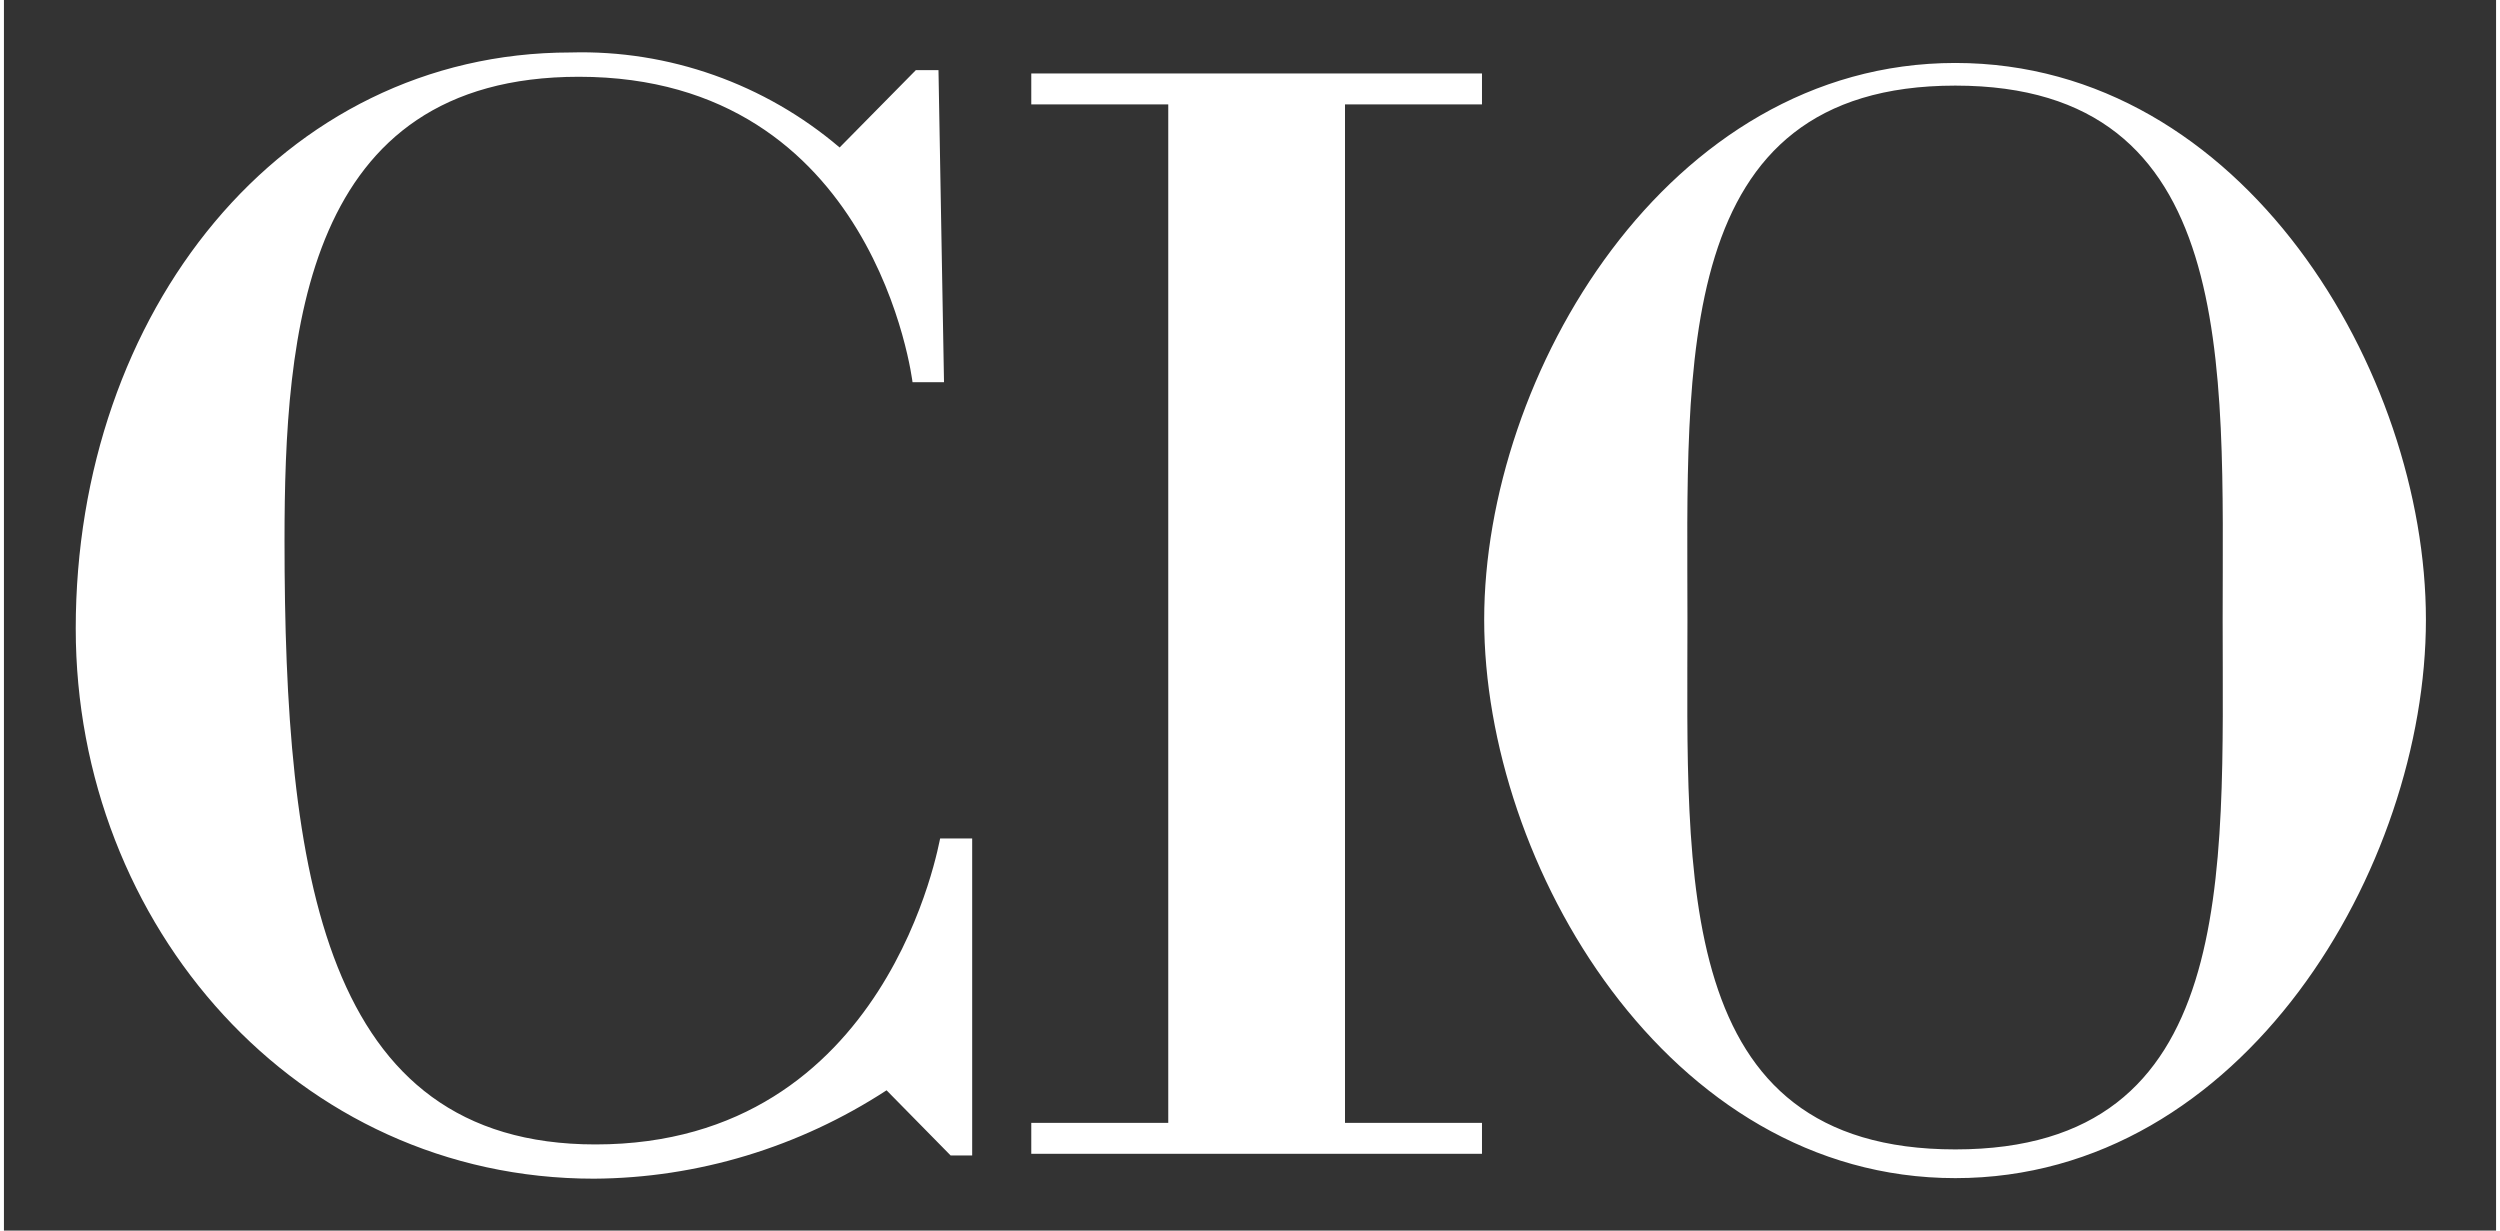 <?xml version="1.0" encoding="utf-8"?><!-- Generator: Adobe Illustrator 27.5.0, SVG Export Plug-In . SVG Version: 6.00 Build 0)  --><svg xmlns="http://www.w3.org/2000/svg" xmlns:xlink="http://www.w3.org/1999/xlink" version="1.1" id="Layer_164b997fae8440" x="0px" y="0px" viewBox="0 0 451.2 222.8" style="enable-background:new 0 0 451.2 222.8;" xml:space="preserve" aria-hidden="true" width="451px" height="222px"><rect x="0" y="0" width="451.2" height="222.8" fill="#333333" stroke="none"/><defs><linearGradient class="cerosgradient" data-cerosgradient="true" id="CerosGradient_idecb6c7d2d" gradientUnits="userSpaceOnUse" x1="50%" y1="100%" x2="50%" y2="0%"><stop offset="0%" stop-color="#d1d1d1"/><stop offset="100%" stop-color="#d1d1d1"/></linearGradient><linearGradient/></defs>
<style type="text/css">
	.st0-64b997fae8440{fill:#001E61;}
	.st1-64b997fae8440{clip-path:url(#SVGID_00000135684285353615205050000014251693428543148201_);}
	.st2-64b997fae8440{fill:#7D7B7B;}
	.st3-64b997fae8440{clip-path:url(#SVGID_00000015330989870203832430000008989008676359659690_);}
	.st4-64b997fae8440{fill:#D71F28;}
	.st5-64b997fae8440{fill:#FFFFFF;}
	.st6-64b997fae8440{fill:#51B848;}
	.st7-64b997fae8440{fill:#010101;}
	.st8-64b997fae8440{fill:#45BFAF;}
	.st9-64b997fae8440{fill-rule:evenodd;clip-rule:evenodd;fill:#F8991D;}
</style>
<path class="st0-64b997fae8440" d="M174.7-170.1v48.3h-21v-41.6c0-10-4.7-15.2-12.7-15.2s-13.1,5.1-13.1,15.2v41.6h-21v-74.5h16.5l4.5,10.6  c4.8-6.3,11-12,21.7-12C165.4-197.8,174.7-187.2,174.7-170.1 M20.9-219.7l-41,97.8H8.4l41-97.8H20.9z M62.2-197.6l-14.7,36.5h30.1  L62.2-197.6z M54.1-144.3l9.4,22.4h30.6l-9.4-22.4H54.1z M247.4-188.9c5.5,5.6,8,13.8,8,23.8v43.3h-16.9l-3.4-8.1  c-5.1,5.7-12.2,9.5-22.4,9.5c-13.9,0-25.4-8.1-25.4-22.8v-0.3c0-16.3,12.3-23.8,29.8-23.8c7.5,0,12.8,1.3,18.1,3.1v-1.3  c0-8.8-5.4-13.6-15.9-13.6c-7.5,0-12.9,1.3-19.1,3.6l-6.6-15.7c8.1-3.6,16.1-6,28.7-6C233.9-197.2,242.2-194.2,247.4-188.9   M235.5-151.9c-3.6-1.7-8.3-2.8-13.4-2.8c-9,0-14.5,3.6-14.5,10.3v0.3c0,5.7,4.7,9,11.5,9c9.8,0,16.4-5.4,16.4-13.1V-151.9z   M349.2-159.3v0.3c0,24.9-16.2,38.5-33.7,38.5c-11.2,0-18.1-5.1-23.1-11.1v33h-21v-97.8H288l4.5,10.7c5.1-7,12.2-12.1,23.1-12.1  C332.8-197.8,349.2-184.2,349.2-159.3 M328.2-159.3c0-12.4-8.3-20.6-18.1-20.6c-9.8,0-17.9,8.2-17.9,20.6v0.3  c0,12.4,8.1,20.6,17.9,20.6c9.8,0,18.1-8.1,18.1-20.6V-159.3z M522.3-197.8c-10.6,0-16.8,5.7-21.7,12l-4.5-10.6h-16.5v74.5h21v-41.6  c0-10,5.1-15.2,13.1-15.2c8,0,12.7,5.1,12.7,15.2v41.6h21v-48.3C547.5-187.2,538.2-197.8,522.3-197.8 M455.6-188.9  c5.5,5.6,8,13.8,8,23.8v43.3h-16.9l-3.4-8.1c-5.1,5.7-12.2,9.5-22.4,9.5c-13.9,0-25.4-8.1-25.4-22.8v-0.3  c0-16.3,12.3-23.8,29.8-23.8c7.5,0,12.8,1.3,18.1,3.1v-1.3c0-8.8-5.4-13.6-15.9-13.6c-7.5,0-12.9,1.3-19.1,3.6l-6.6-15.7  c8.1-3.6,16.1-6,28.7-6C442-197.2,450.3-194.2,455.6-188.9 M443.7-151.9c-3.6-1.7-8.3-2.8-13.4-2.8c-9,0-14.5,3.6-14.5,10.3v0.3  c0,5.7,4.7,9,11.5,9c9.8,0,16.4-5.4,16.4-13.1V-151.9z M361.9-121.9h21v-97.8h-21V-121.9z"/>
<g>
	<g>
		<defs>
			<rect id="SVGID_1_64b997fae8440" x="-106.4" y="148.9" width="11.5" height="11.4"/>
		</defs>
		<clipPath id="SVGID_00000127038999456629401490000002482110226989697945_64b997fae8440">
			<use xlink:href="#SVGID_1_64b997fae8440" style="overflow:visible;"/>
		</clipPath>
		<g style="clip-path:url(#SVGID_00000127038999456629401490000002482110226989697945_64b997fae8440);">
			<path class="st2-64b997fae8440" d="M-99.1,154.6c0.3-0.2,0.4-0.5,0.4-0.9s-0.1-0.7-0.4-0.9c-0.3-0.2-0.7-0.3-1.2-0.3h-1.4v2.5h1.4     C-99.8,154.9-99.4,154.8-99.1,154.6z M-98,154.9c-0.2,0.3-0.6,0.6-1,0.7l1.4,2.2h-1.1l-1.3-2h-1.7v2h-1.1v-6.3h2.5     c0.8,0,1.4,0.2,1.9,0.6c0.5,0.4,0.7,0.9,0.7,1.6C-97.6,154.2-97.8,154.6-98,154.9z M-98,158.9c0.7-0.4,1.3-1,1.7-1.8     c0.4-0.7,0.6-1.6,0.6-2.5s-0.2-1.7-0.6-2.4c-0.4-0.7-1-1.3-1.7-1.7s-1.5-0.6-2.5-0.6c-0.9,0-1.7,0.2-2.5,0.6     c-0.7,0.4-1.3,1-1.7,1.8c-0.4,0.7-0.6,1.6-0.6,2.4c0,0.9,0.2,1.7,0.6,2.4c0.4,0.7,1,1.3,1.7,1.8c0.7,0.4,1.5,0.6,2.4,0.6     C-99.6,159.5-98.8,159.3-98,158.9z M-97.6,149.9c0.8,0.5,1.5,1.1,2,2c0.5,0.8,0.7,1.8,0.7,2.8s-0.2,2-0.7,2.8     c-0.5,0.9-1.2,1.5-2,2c-0.8,0.5-1.8,0.7-2.8,0.7c-1,0-2-0.2-2.8-0.7c-0.8-0.5-1.5-1.2-2-2c-0.5-0.8-0.7-1.8-0.7-2.8     s0.2-1.9,0.7-2.8c0.5-0.8,1.2-1.5,2-2c0.9-0.5,1.8-0.7,2.8-0.7S-98.5,149.4-97.6,149.9"/>
		</g>
	</g>
	<g>
		<defs>
			<rect id="SVGID_00000129173095559322244520000003330811578274315158_64b997fae8440" x="-310.5" y="-38.6" width="199.1" height="198.9"/>
		</defs>
		<clipPath id="SVGID_00000099637959370326593380000001937669512968308117_64b997fae8440">
			<use xlink:href="#SVGID_00000129173095559322244520000003330811578274315158_64b997fae8440" style="overflow:visible;"/>
		</clipPath>
		<g style="clip-path:url(#SVGID_00000099637959370326593380000001937669512968308117_64b997fae8440);">
			<path class="st4-64b997fae8440" d="M-111.6,160.3h-198.9V-38.6h198.9V160.3"/>
		</g>
	</g>
	<path class="st5-64b997fae8440" d="M-292.7,43.5h12.6v40.8h-12.6V43.5"/>
	<path class="st5-64b997fae8440" d="M-273.4,43.5h12.1v3.7c0,0,2.1-4.8,12.1-4.8c12.8,0,15.1,8.4,15.1,19.3v22.5h-12.6v-20   c0-4.7-0.1-10.7-6.5-10.7c-6.5,0-7.5,5.1-7.5,10.4v20.3h-12.6V43.5"/>
	<path class="st5-64b997fae8440" d="M-227.4,36.3c0-8.9,2.3-16.4,15.9-16.4c2.5,0,5,0.2,7.4,0.8l-0.6,10.7c-1.4-0.5-2.6-0.8-4.1-0.8   c-4,0-6,1.3-6,6.6v6.5h9.3v10.1h-9.3v30.7h-12.6V36.3"/>
	<path class="st5-64b997fae8440" d="M-181.2,74.2c6.3,0,10.1-4.2,10.1-10.3c0-6.1-3.8-10.3-10.1-10.3s-10.1,4.2-10.1,10.3   C-191.3,70-187.5,74.2-181.2,74.2 M-181.2,42.5c12.6,0,22.7,8.4,22.7,21.4s-10.1,21.4-22.7,21.4c-12.6,0-22.7-8.4-22.7-21.4   S-193.8,42.5-181.2,42.5"/>
	<path class="st5-64b997fae8440" d="M-153.7,43.5h12.6v3.6c0,0,3.3-5.2,16.1-4.6v11c-1.8-0.5-3.5-0.8-5.4-0.8c-9.6,0-10.7,6.9-10.7,15v16.6h-12.6   V43.5"/>
	<path class="st5-64b997fae8440" d="M-292.7,30.1l12.6-8.6v15.3h-12.6V30.1"/>
</g>
<g>
	<path class="st6-64b997fae8440" d="M474.9,283.2c-43.7,0-72.3,30-72.3,79.4c0,61.4,43.7,79,75,79c39.6,0,62.1-26.6,62.1-26.6l-20.1-20.2   c-10.7,9.6-23.1,15.3-41.5,15.3c-24.4,0-40.8-14.2-40.8-33.7h108.5C545.8,376.4,564.8,283.2,474.9,283.2 M437.3,349.9   c0-26.2,19.9-38.9,41.3-38.9c21.4,0,40.8,12.9,40.8,38.9H437.3z"/>
	<path class="st6-64b997fae8440" d="M75.2,347.2c-13.9-1.7-54.1-0.2-54.1-18.5c0-10.9,16.9-16.7,32.4-16.7c24.8,0,41.2,9.9,46,13.2l20.9-20.9   c-6.2-5-29.2-21.2-66.8-21.2c-34.3,0-65.2,17.9-65.2,46.7c0,44.1,53.3,44.1,75.5,46.3c13.5,1.3,25.8,2.2,25.8,15.4   c0,12.3-18.8,19.1-33.4,19.1c-23.7,0-38-7.8-51.9-20.3l-22.5,22.5c20.6,19.9,46.7,28.6,72.4,28.6c39.8,0,68.9-17.6,68.9-52.9   C123.2,365.2,107.5,351.2,75.2,347.2"/>
	<path class="st6-64b997fae8440" d="M189.9,283.2c-34.6,0-57.1,17.6-61.2,21.2l21,21c4.2-3.3,18.4-13.1,40.5-13.1c26.5,0,34.4,10.6,34.4,22.5v14.9   l-47.3,0c-17.5,0-51.9,4.4-51.9,42.9c0,28.3,16.2,49,54.9,49c19.4,0,34.1-6.3,44.2-18.4v15.3h34.3V337   C258.9,301.5,237.1,283.2,189.9,283.2 M224.8,383.1c0,29.3-20.9,27.8-39.6,27.8c-18.9,0-31-5-31-18.2c0-12.3,9.8-16.3,30.1-16.3   h40.4V383.1z"/>
	<path class="st6-64b997fae8440" d="M364.8,286.4v17c-11.7-13.6-25.6-20.3-44.7-20.3c-32.5,0-49.3,18.2-54.9,37.7c-2.1,7.2-2.8,21-2.8,41.4   c0,19.2,0.2,36.7,6.8,50.1c9.3,18.8,32,29.3,50.9,29.3c18.3,0,33.9-7.1,44.7-19.4v9.5c0,11.2-3.8,18.6-11,24.4   c-7.2,5.8-16.2,9.4-28.7,9.4c-11.3,0-22.2-6.2-28.4-10.5L273.7,478c14.9,12.1,32.8,20.4,52.1,20.5c20.4,0.2,36.9-6,51.3-17.4   c13.8-10.8,22.5-31.2,22.5-52.9V286.4H364.8z M364.8,362.3c0,11.8-0.2,20.6-1.1,25c-2.1,9.9-13.3,22.8-33.6,22.8   c-5.1,0-31.2-2.9-34.1-25.5c-0.6-4.5-1-10.5-1-22.3c0-17.6,0.7-23.2,1.6-27.6c1.8-8.9,13.4-21.9,33.5-21.9   c24.6,0,32.5,16.8,33.7,23.3C364.6,340.5,364.8,350.4,364.8,362.3"/>
</g>
<g>
	<path class="st7-64b997fae8440" d="M-90.6,228.8h-29.2l-20.2,66.7h19.3l4.4-15.9h21.4v0.1l4.5,15.9h19.8L-90.6,228.8L-90.6,228.8z M-113.1,268.8   l7.5-26.9l7.5,26.9H-113.1z"/>
	<path class="st7-64b997fae8440" d="M-362.1,229h-60v16.4h27.8l-30.4,50.3h63v-16.4h-28.4L-362.1,229z"/>
	<path class="st7-64b997fae8440" d="M-152.3,268c3-1.7,5.5-4,7.2-7.1c1.8-3.4,2.7-7.2,2.6-11.1c-0.1-3.9-1.2-7.6-3.1-11c-2.2-3.3-5.3-5.9-8.9-7.6   c-3.8-1.8-8.4-2.7-13.5-2.7H-206v67.1h19.3v-29.2l19.4,29.4h22.4l-17.5-25.3l1.1-0.1C-158.2,270.4-155.1,269.6-152.3,268   L-152.3,268z M-164.7,258.2c-1.6,1.5-3.6,2.5-5.9,2.5h-16.2v-16.4h16.2c2.2,0,4.3,0.8,5.9,2.4s2.4,3.7,2.4,5.8   S-163.1,256.7-164.7,258.2z"/>
	<path class="st7-64b997fae8440" d="M-250,226.8c-20.7,0-37,15.6-37,35.4s16.3,35.4,37,35.4s36.9-15.6,36.9-35.4C-213,242.4-229.3,226.8-250,226.8   z M-237.1,275.1c-3.5,3.2-8.1,5.1-12.9,5.1c-3.6,0-7.1-1.1-10.1-2.9c-3-2-5.3-4.7-6.7-8c-1.4-3.3-1.8-6.9-1.1-10.3   c0.7-3.4,2.4-6.6,4.9-9.2c2.5-2.5,5.7-4.3,9.3-4.8c3.5-0.7,7.2-0.4,10.5,1.1c3.4,1.3,6.1,3.7,8.1,6.6c2,2.9,3.1,6.4,3.1,9.9   C-231.8,267.2-233.7,271.7-237.1,275.1L-237.1,275.1z"/>
	<path class="st7-64b997fae8440" d="M-313.5,270.2c0,2.7-1.1,5.4-3.1,7.3c-2,2-4.7,3.1-7.4,3.1s-5.5-1.1-7.4-3.1c-1.9-2-3.1-4.6-3.1-7.3V229h-19.4   v39.3c0,7.8,3.1,15.2,8.7,20.8c5.6,5.6,13.2,8.6,21.2,8.6c7.9,0,15.6-3.1,21.2-8.6c5.6-5.6,8.7-13,8.7-20.8V229h-19.4L-313.5,270.2   L-313.5,270.2z"/>
	<path class="st7-64b997fae8440" d="M-75.6,230.6L-75.6,230.6l1.1,4h1.1l1.1-4h0v4h1.5v-5.6h-2.1l-1,3.8h-0.1l-1-3.8H-77v5.6h1.4V230.6z"/>
	<path class="st7-64b997fae8440" d="M-81.1,234.5h1.5v-4.3h1.9v-1.3H-83v1.3h1.9V234.5z"/>
	<path class="st8-64b997fae8440" d="M-467.3,311.9h-59.6c-3.1,0-5.7-1.9-6.8-4.7c-1.1-2.8-0.1-6,2.3-7.9l13.3-10.7h-24.9c-3.1,0-5.7-1.9-6.8-4.7   s-0.2-5.9,2.2-7.9l25.7-21.1c2.2-1.8,5.3-1.4,7.1,0.6c1.8,2.1,1.4,5.2-0.6,7l-19.9,16.4h29.6l40.2-32.4h-68   c-4.4,0-8.6-1.8-11.9-4.8c-3.1-3.1-4.8-7.2-4.8-11.6s1.7-8.5,4.9-11.7c3.1-3.1,7.3-4.9,11.7-4.9h57.9c3.1,0,5.7,1.9,6.8,4.7   c1.1,2.8,0.1,5.9-2.3,7.9l-12.9,10.5h26.1c3.1,0,5.7,1.9,6.8,4.7c1.1,2.8,0.1,6-2.3,7.9l-36.8,29.5h22.9c4.4,0,8.6,1.8,11.7,4.8   c3.1,3.1,4.9,7.2,4.9,11.7v0.2c0,4.4-1.7,8.5-4.9,11.7C-458.7,310.2-462.9,311.9-467.3,311.9L-467.3,311.9z M-519.1,302.1h51.8   c1.8,0,3.5-0.7,4.8-1.9c1.3-1.3,1.9-2.9,1.9-4.7v-0.2c0-1.8-0.7-3.4-1.9-4.7c-1.3-1.3-3-1.9-4.8-1.9h-35.1L-519.1,302.1   L-519.1,302.1z M-533.6,223.2c-1.8,0-3.5,0.7-4.8,1.9c-1.3,1.3-1.9,2.9-1.9,4.7s0.7,3.4,1.9,4.7c1.3,1.3,3,1.9,4.8,1.9h33.9   l16.4-13.2H-533.6z"/>
</g>
<path class="st5-64b997fae8440" d="M186,18.9h24.8v184.4H186v5.6h81.6v-5.6h-24.8V18.9h24.8v-5.6H186V18.9z M107.1,207.2  c-49.4,0-56.3-49.2-56.3-109.3c0-37.7,3.5-84,53.3-84c53.8,0,60.4,55.3,60.4,55.3h5.7l-1-56.5h-4.1l-13.8,14  C137.8,15.2,120.4,9,102.6,9.5c-52.4,0-89.6,47.1-89.6,104.3c0,53.8,40.1,99.6,93.8,99.6c18.8-0.1,37.2-5.7,53-16l11.6,11.8h3.9  v-57.4h-5.8C169.4,151.8,160.4,207.2,107.1,207.2z M353.3,208.1c-51.3,0-48.5-49.4-48.5-95.9c0-46.5-2.9-96.7,48.5-96.7  c51.3,0,48.4,50.2,48.4,96.7C401.7,158.7,404.6,208.1,353.3,208.1 M353.3,11.4C301.1,11.4,268,68,268,112.2  c0,44.2,33.1,101.1,85.3,101.1c52.2,0,85.2-56.4,85.2-101.1C438.5,67.5,405.5,11.4,353.3,11.4z"/>
<path class="st5-64b997fae8440" d="M-363.1,380.6c0,1.3,0.1,2.4,0.4,3.2c0.3,0.8,0.6,1.6,1.1,2.6c0.2,0.3,0.2,0.6,0.2,0.8c0,0.4-0.2,0.7-0.7,1.1  l-2.2,1.5c-0.3,0.2-0.6,0.3-0.9,0.3c-0.4,0-0.7-0.2-1.1-0.5c-0.5-0.5-0.9-1.1-1.3-1.7c-0.4-0.6-0.7-1.3-1.1-2.1  c-2.8,3.3-6.2,4.9-10.4,4.9c-3,0-5.4-0.9-7.1-2.6c-1.7-1.7-2.6-4-2.6-6.8c0-3,1.1-5.5,3.2-7.3c2.2-1.8,5-2.8,8.7-2.8  c1.2,0,2.5,0.1,3.8,0.3c1.3,0.2,2.7,0.5,4.1,0.8v-2.6c0-2.7-0.6-4.6-1.7-5.7c-1.1-1.1-3.1-1.6-5.8-1.6c-1.2,0-2.5,0.1-3.8,0.5  s-2.6,0.7-3.8,1.2c-0.6,0.2-1,0.4-1.2,0.5s-0.4,0.1-0.6,0.1c-0.5,0-0.7-0.4-0.7-1.1v-1.7c0-0.6,0.1-1,0.2-1.2c0.2-0.2,0.5-0.5,1-0.7  c1.2-0.6,2.7-1.2,4.5-1.6c1.7-0.5,3.6-0.7,5.5-0.7c4.2,0,7.3,1,9.3,2.9c2,1.9,2.9,4.8,2.9,8.7L-363.1,380.6L-363.1,380.6z   M-377.5,386c1.2,0,2.4-0.2,3.7-0.6c1.3-0.4,2.4-1.2,3.4-2.3c0.6-0.7,1-1.4,1.2-2.3s0.4-1.9,0.4-3.1v-1.5c-1-0.2-2.1-0.5-3.3-0.6  c-1.1-0.1-2.2-0.2-3.3-0.2c-2.4,0-4.1,0.5-5.3,1.4c-1.2,1-1.7,2.3-1.7,4.1c0,1.7,0.4,2.9,1.3,3.8C-380.4,385.6-379.1,386-377.5,386z   M-349,389.9c-0.6,0-1.1-0.1-1.3-0.4c-0.3-0.2-0.5-0.7-0.7-1.4l-8.3-27.4c-0.2-0.7-0.3-1.2-0.3-1.4c0-0.6,0.3-0.9,0.9-0.9h3.5  c0.7,0,1.1,0.1,1.4,0.4c0.3,0.2,0.5,0.7,0.7,1.4l6,23.5l5.5-23.5c0.2-0.7,0.4-1.2,0.7-1.4c0.3-0.2,0.8-0.4,1.4-0.4h2.8  c0.7,0,1.1,0.1,1.4,0.4c0.3,0.2,0.5,0.7,0.7,1.4l5.6,23.8l6.1-23.8c0.2-0.7,0.5-1.2,0.7-1.4c0.3-0.2,0.7-0.4,1.4-0.4h3.3  c0.6,0,0.9,0.3,0.9,0.9c0,0.2,0,0.4-0.1,0.6c0,0.2-0.1,0.5-0.2,0.9l-8.6,27.4c-0.2,0.7-0.5,1.2-0.7,1.4c-0.3,0.2-0.7,0.4-1.3,0.4  h-3.1c-0.7,0-1.1-0.1-1.4-0.4c-0.3-0.2-0.5-0.7-0.7-1.4l-5.5-22.9l-5.5,22.9c-0.2,0.7-0.4,1.2-0.7,1.4s-0.8,0.4-1.4,0.4H-349z   M-303.4,390.8c-1.8,0-3.7-0.2-5.5-0.6c-1.8-0.4-3.2-0.9-4.1-1.4c-0.6-0.3-1-0.7-1.1-1s-0.2-0.7-0.2-1V385c0-0.7,0.3-1.1,0.8-1.1  c0.2,0,0.4,0,0.6,0.1s0.5,0.2,0.9,0.4c1.2,0.5,2.5,1,3.9,1.2c1.4,0.3,2.8,0.4,4.2,0.4c2.2,0,4-0.4,5.2-1.2c1.2-0.8,1.8-1.9,1.8-3.4  c0-1-0.3-1.8-1-2.5c-0.6-0.7-1.8-1.3-3.6-1.8l-5.1-1.6c-2.6-0.8-4.5-2-5.7-3.6c-1.2-1.6-1.8-3.3-1.8-5.1c0-1.5,0.3-2.8,1-3.9  c0.6-1.1,1.5-2.1,2.6-2.9c1.1-0.8,2.3-1.4,3.7-1.8c1.4-0.4,2.9-0.6,4.5-0.6c0.8,0,1.6,0,2.4,0.1c0.8,0.1,1.6,0.2,2.3,0.4  c0.7,0.2,1.4,0.4,2,0.6c0.6,0.2,1.1,0.4,1.5,0.6c0.5,0.3,0.9,0.6,1.1,0.9c0.2,0.3,0.3,0.7,0.3,1.2v1.7c0,0.7-0.3,1.1-0.8,1.1  c-0.3,0-0.7-0.1-1.3-0.4c-2-0.9-4.3-1.4-6.8-1.4c-2,0-3.6,0.3-4.7,1c-1.1,0.7-1.7,1.7-1.7,3.2c0,1,0.4,1.8,1.1,2.5  c0.7,0.7,2,1.3,3.9,2l5,1.6c2.6,0.8,4.4,2,5.5,3.4c1.1,1.5,1.6,3.1,1.6,5c0,1.5-0.3,2.9-0.9,4.1c-0.6,1.2-1.5,2.3-2.6,3.1  c-1.1,0.9-2.4,1.5-3.9,2C-299.9,390.6-301.6,390.8-303.4,390.8z"/>
<g>
	<path class="st9-64b997fae8440" d="M-296.7,408.1c-11.7,8.6-28.7,13.2-43.2,13.2c-20.5,0-38.9-7.6-52.8-20.1c-1.1-1-0.1-2.3,1.2-1.6   c15.1,8.7,33.6,14,52.8,14c13,0,27.2-2.7,40.3-8.2C-296.4,404.5-294.7,406.7-296.7,408.1z"/>
	<path class="st9-64b997fae8440" d="M-291.8,402.6c-1.5-1.9-9.9-0.9-13.7-0.5c-1.1,0.1-1.3-0.9-0.3-1.6c6.7-4.7,17.6-3.3,18.9-1.8   c1.3,1.6-0.4,12.6-6.6,17.8c-1,0.8-1.9,0.4-1.5-0.7C-293.5,412.4-290.3,404.4-291.8,402.6z"/>
</g>
</svg>